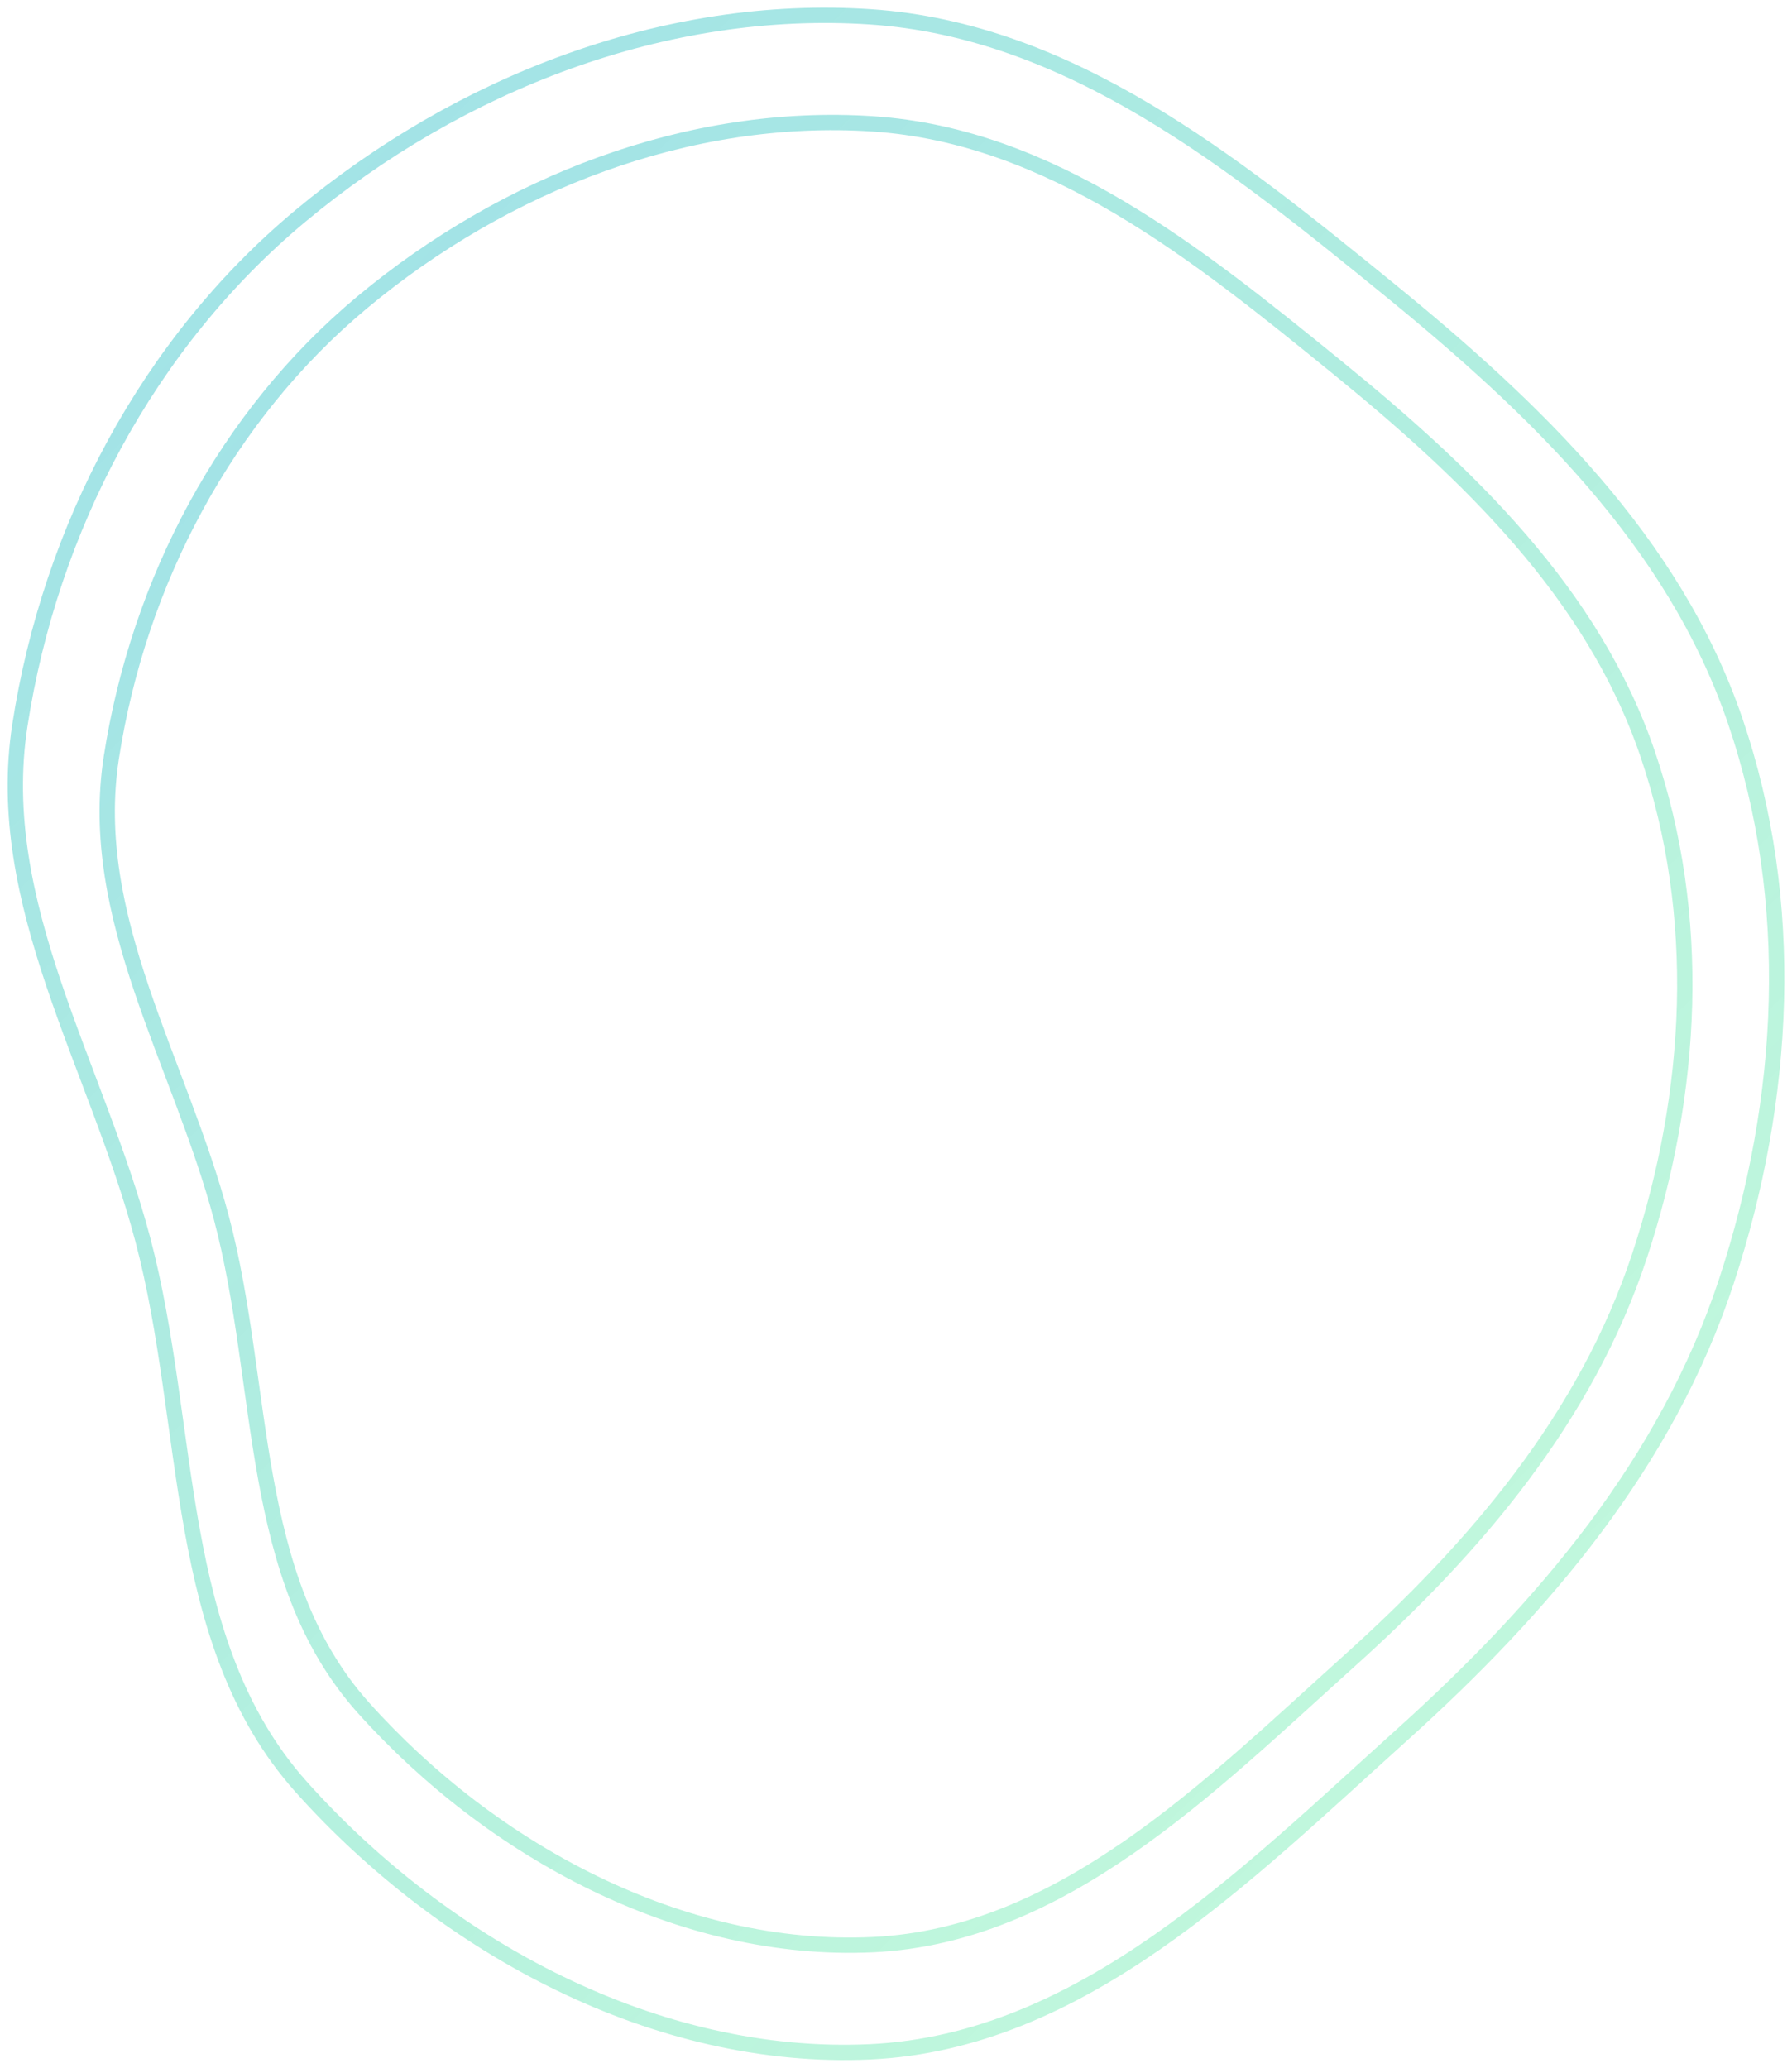<svg width="117" height="135" viewBox="0 0 117 135" fill="none" xmlns="http://www.w3.org/2000/svg">
<g opacity="0.4">
<path fill-rule="evenodd" clip-rule="evenodd" d="M56.824 1.098C69.828 1.964 80.498 10.595 90.615 18.829C100.205 26.634 109.291 35.338 113.287 47.054C117.323 58.885 116.625 71.766 112.721 83.641C108.829 95.48 100.765 104.959 91.512 113.288C81.253 122.523 70.598 133.31 56.824 133.96C42.846 134.619 29.024 127.115 19.678 116.678C11.196 107.206 12.579 93.209 9.318 80.909C6.297 69.516 -0.497 59.009 1.297 47.359C3.273 34.533 9.649 22.4 19.607 14.104C29.963 5.476 43.386 0.204 56.824 1.098Z" stroke="url(#paint0_linear)"/>
<path fill-rule="evenodd" clip-rule="evenodd" d="M56.998 8.088C68.646 8.862 78.202 16.585 87.264 23.952C95.853 30.936 103.991 38.724 107.57 49.206C111.185 59.792 110.56 71.317 107.063 81.942C103.577 92.535 96.355 101.016 88.067 108.468C78.879 116.731 69.336 126.382 56.998 126.964C44.479 127.554 32.1 120.84 23.729 111.501C16.132 103.027 17.371 90.502 14.45 79.498C11.744 69.304 5.659 59.903 7.266 49.479C9.036 38.003 14.746 27.148 23.665 19.725C32.941 12.005 44.963 7.288 56.998 8.088Z" stroke="url(#paint1_linear)"/>
</g>
<defs>
<linearGradient id="paint0_linear" x1="24.486" y1="4.723" x2="139.892" y2="122.321" gradientUnits="userSpaceOnUse">
<stop stop-color="#17B8C2"/>
<stop offset="1" stop-color="#1DEE70" stop-opacity="0.6"/>
</linearGradient>
<linearGradient id="paint1_linear" x1="28.035" y1="11.331" x2="131.291" y2="116.656" gradientUnits="userSpaceOnUse">
<stop stop-color="#17B8C2"/>
<stop offset="1" stop-color="#1DEE70" stop-opacity="0.6"/>
</linearGradient>
</defs>
</svg>
